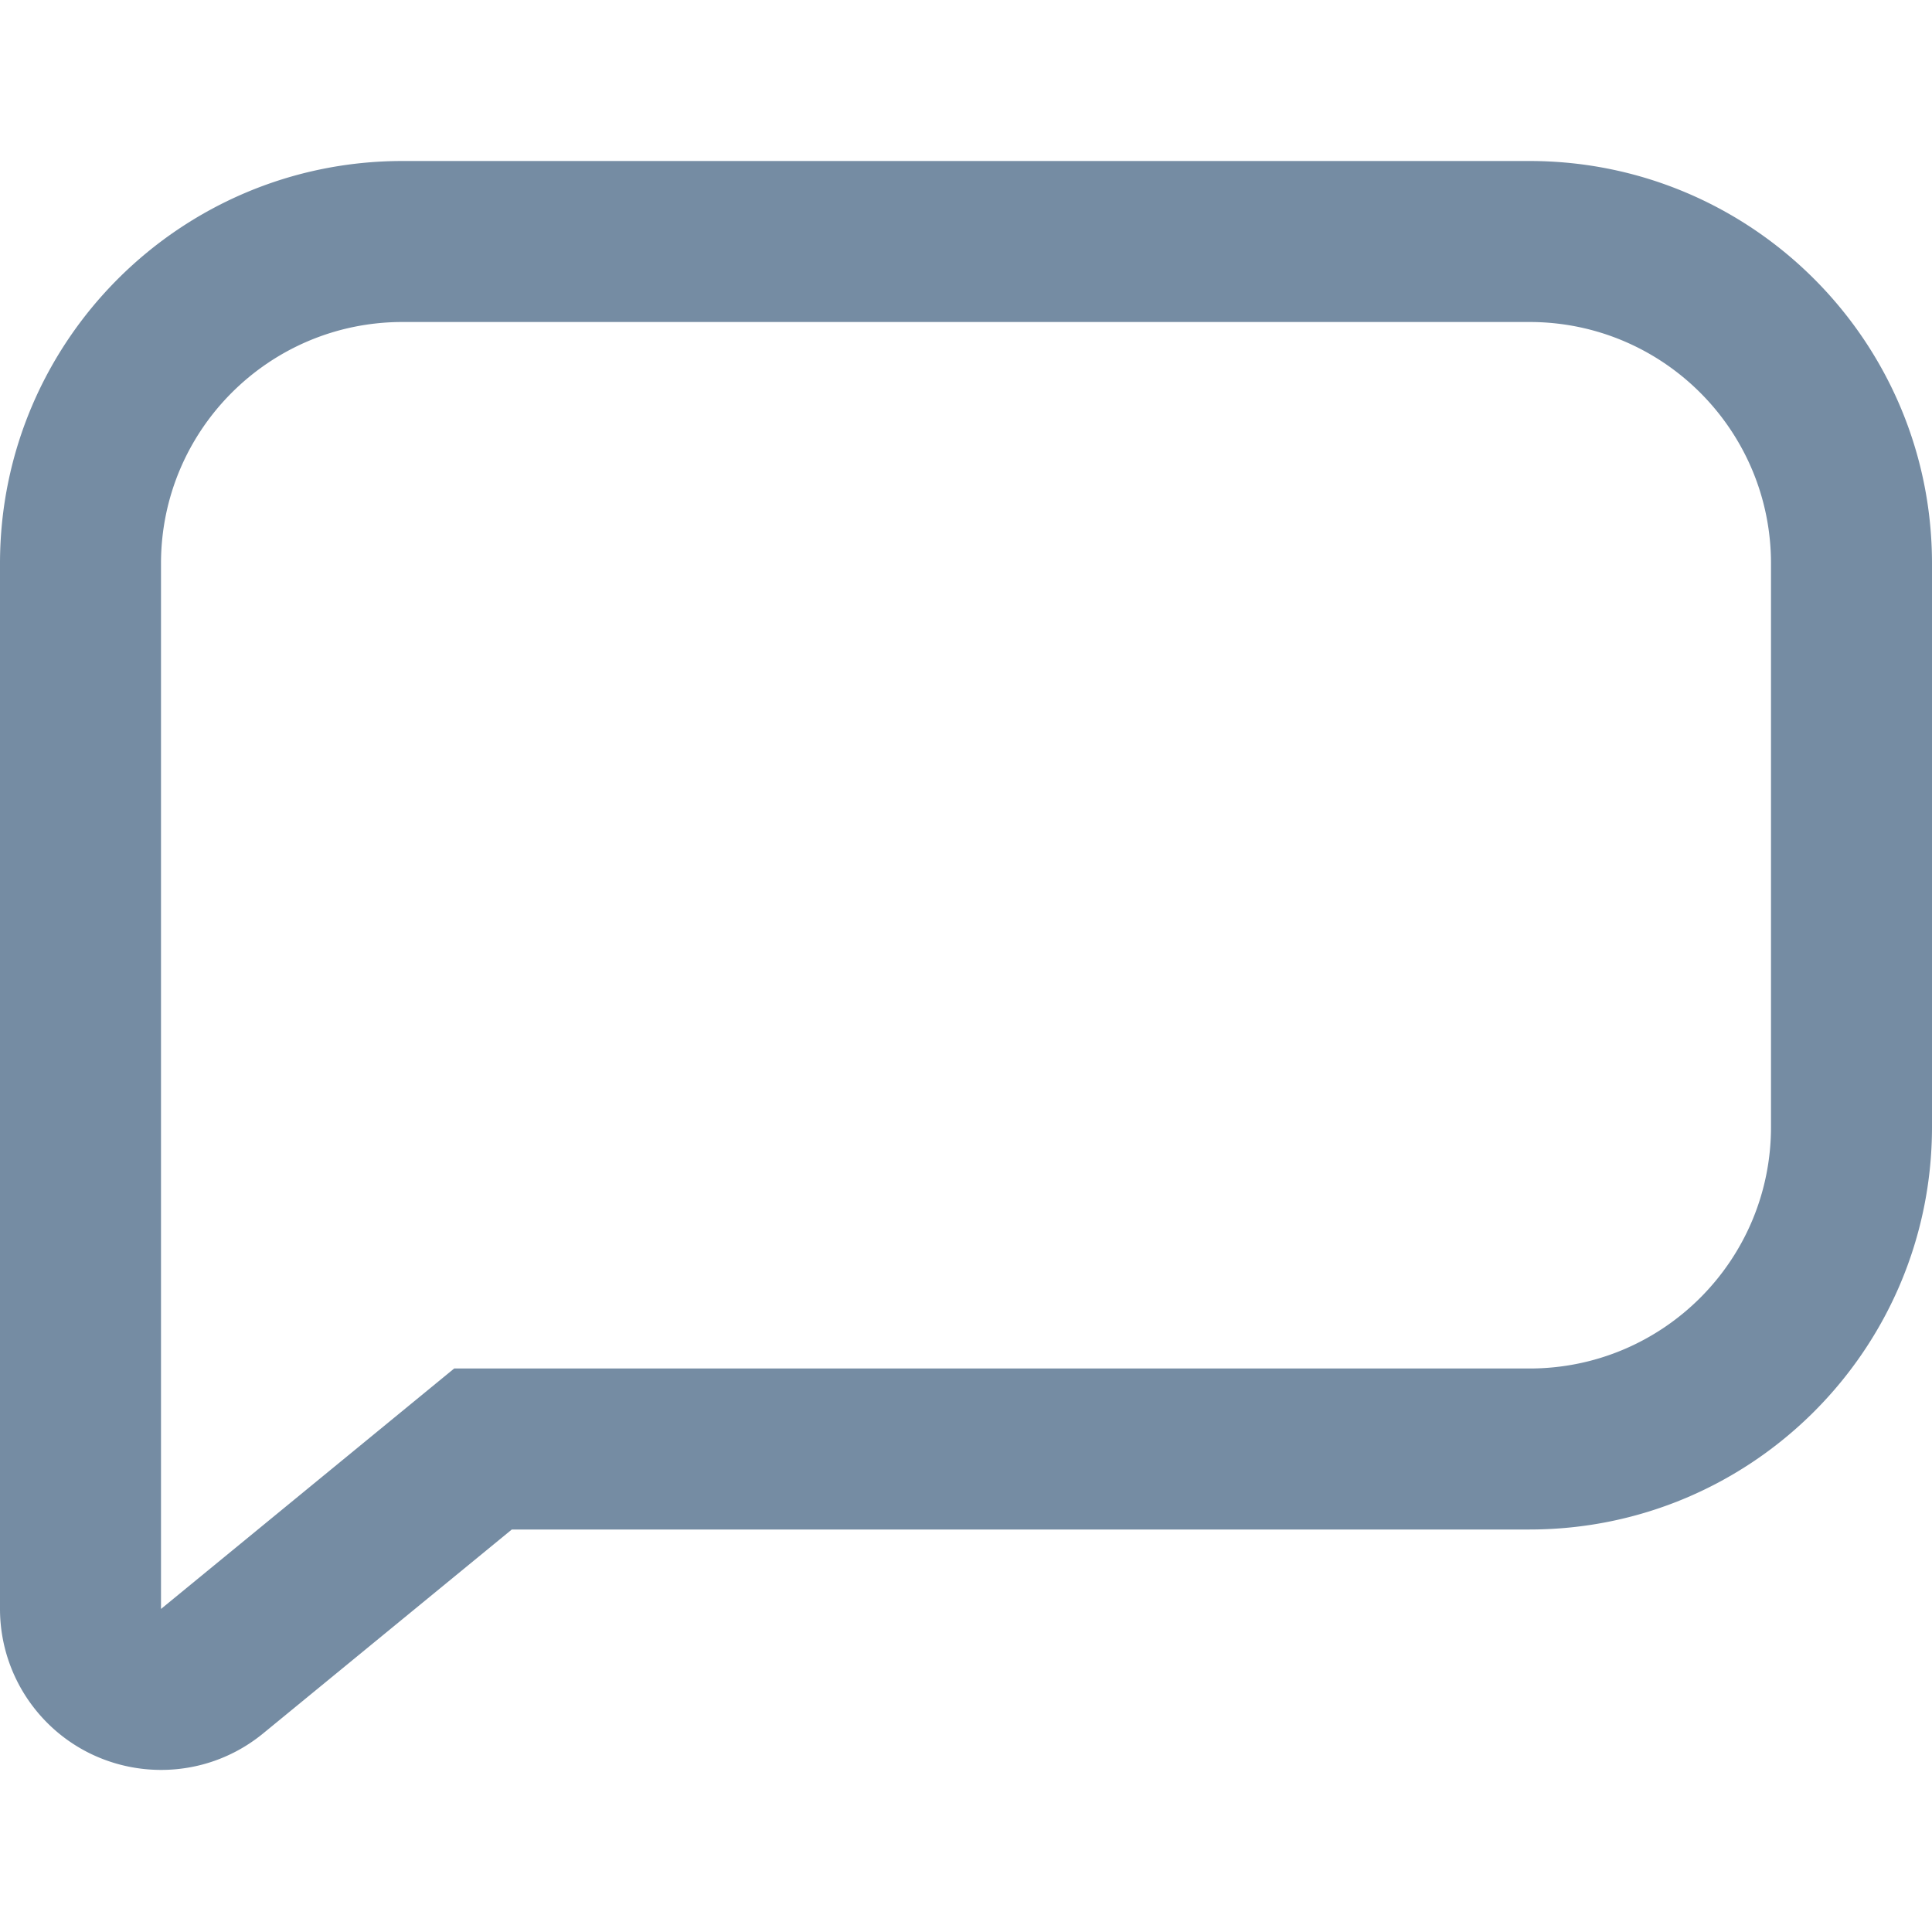 <svg xmlns="http://www.w3.org/2000/svg" xmlns:xlink="http://www.w3.org/1999/xlink" width="24" height="24" viewBox="0 0 24 24"><defs><path d="M5 4C3.343 4 2 5.343 2 7v12.987L5.642 17H19c1.657 0 3-1.343 3-3V7c0-1.657-1.343-3-3-3H5zm1.358 15-3.089 2.533c-.854.7-2.114.576-2.815-.278A2 2 0 0 1 0 19.987V7c0-2.761 2.239-5 5-5h14c2.761 0 5 2.239 5 5v7c0 2.761-2.239 5-5 5H6.358z" id="icons-default-speech-bubble" /></defs><use xlink:href="#icons-default-speech-bubble" fill="#758CA3" fill-rule="evenodd" /></svg>